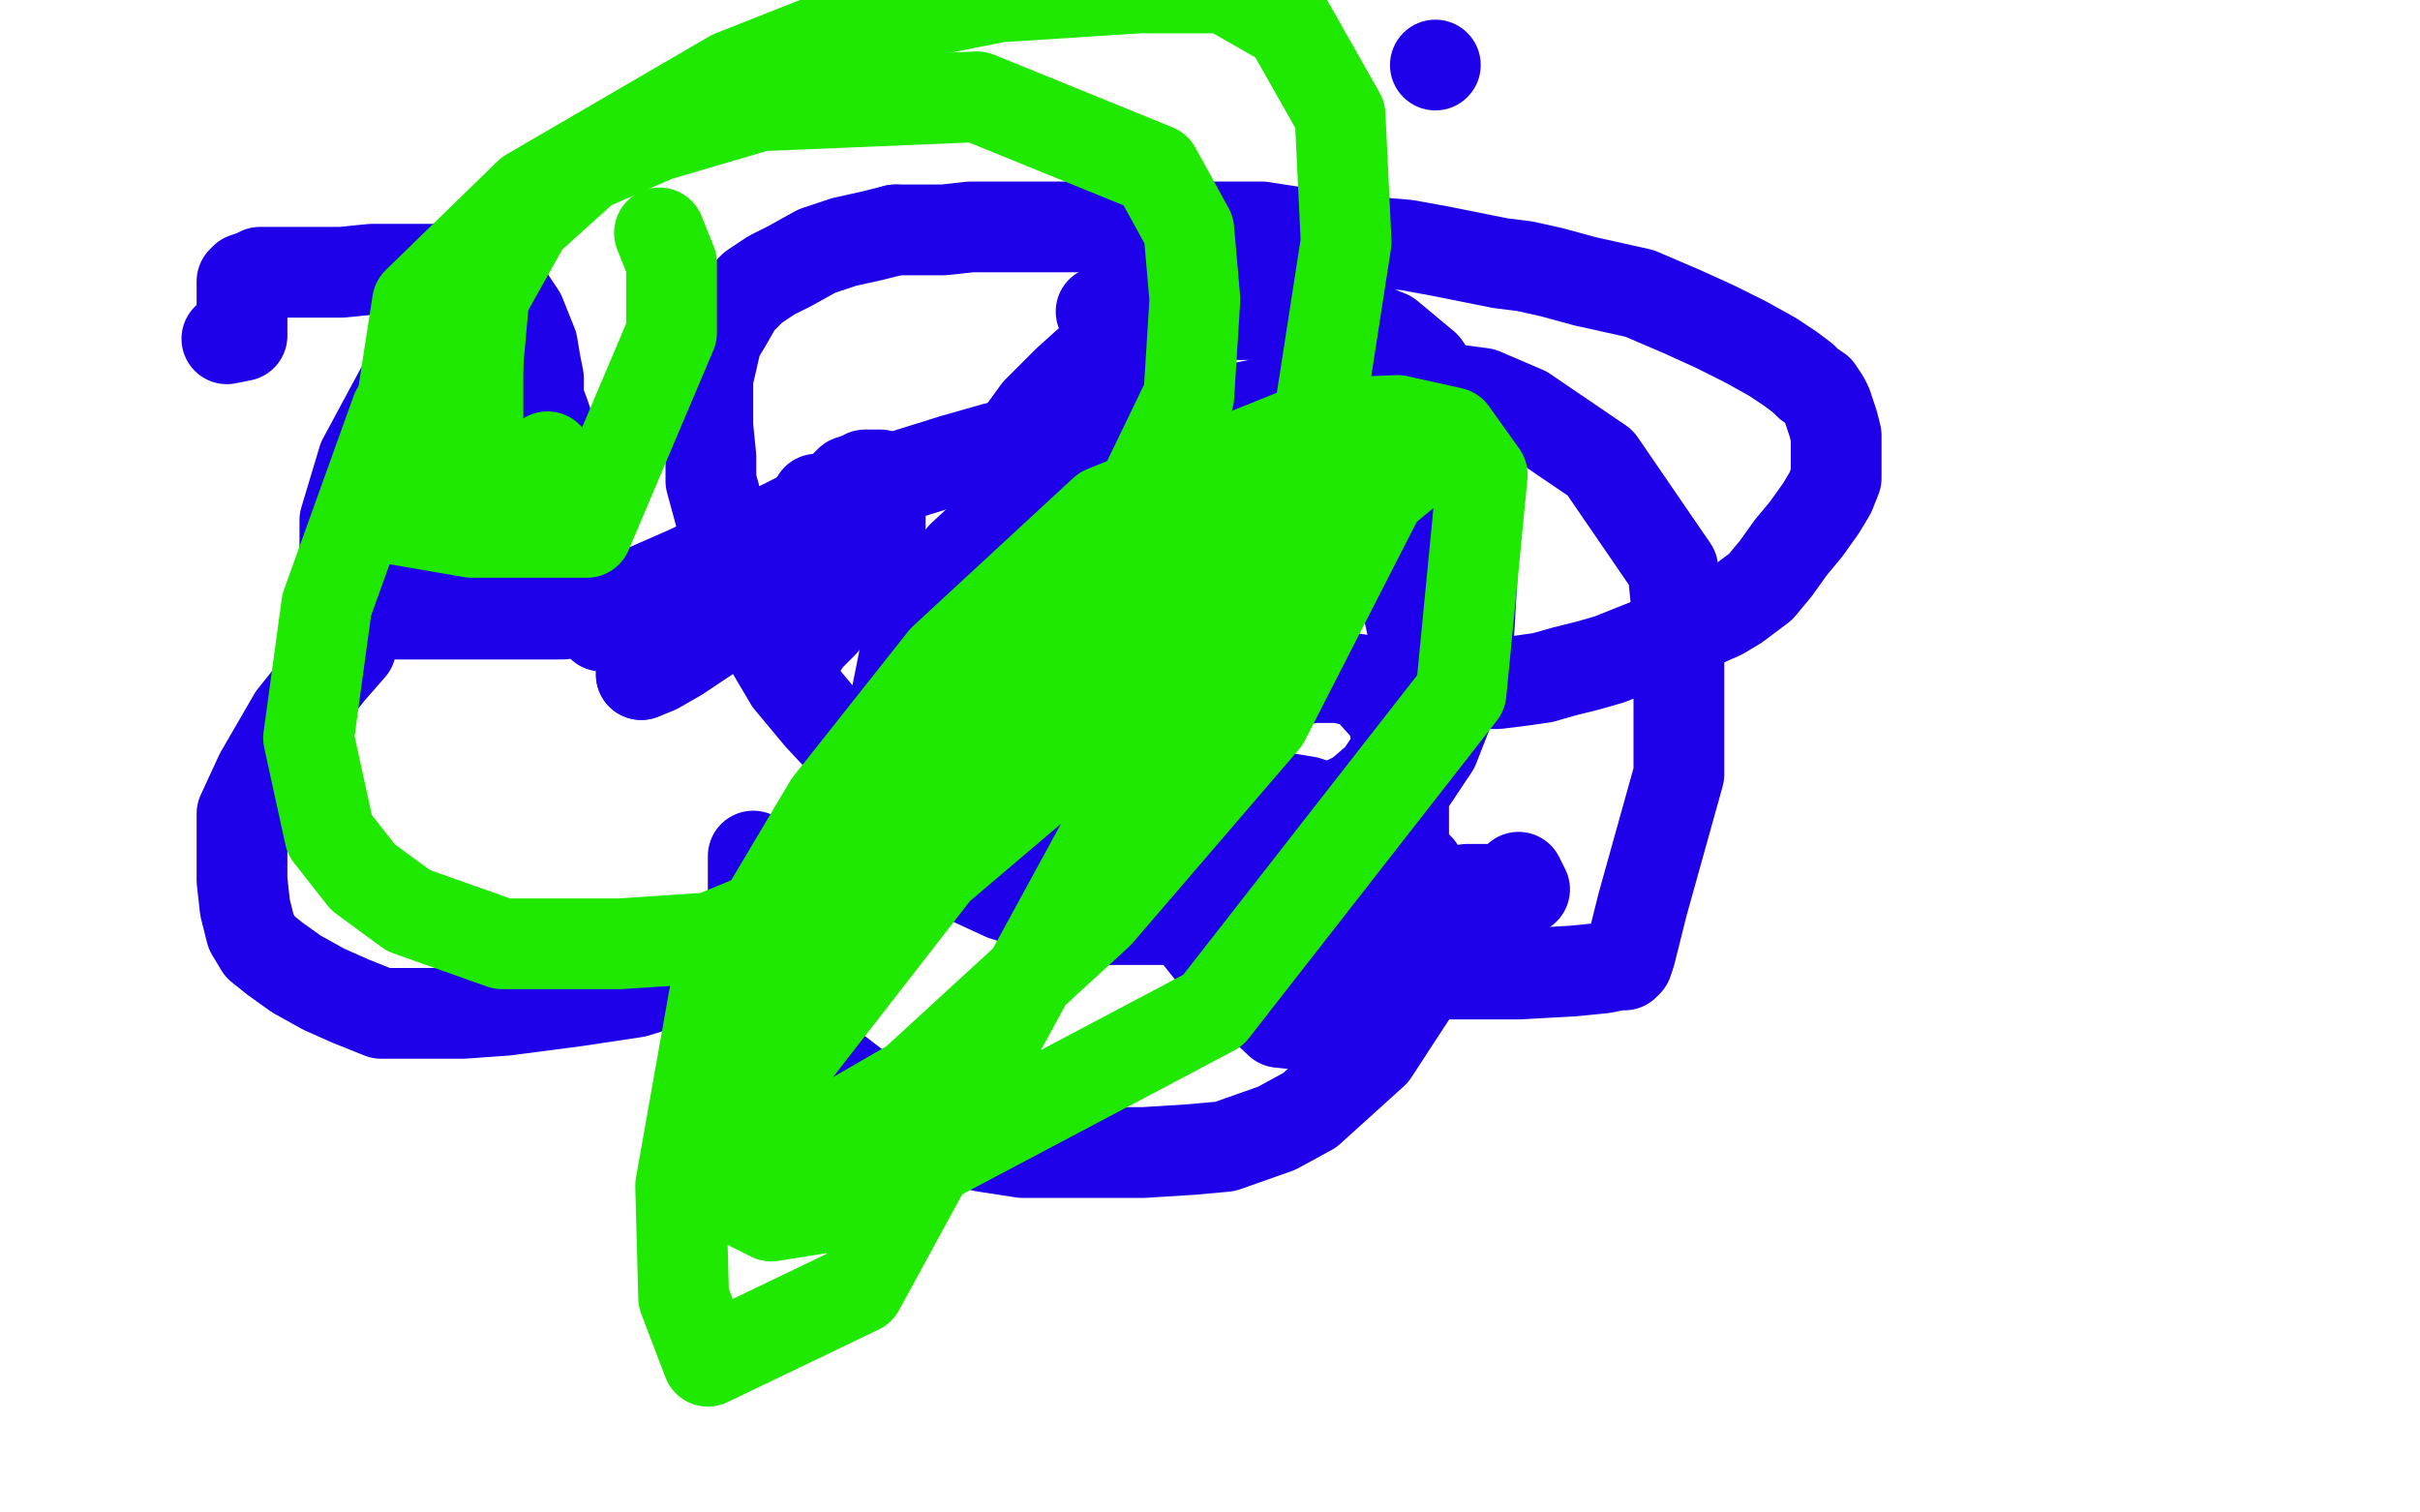 <?xml version="1.0" standalone="no"?>
<!DOCTYPE svg PUBLIC "-//W3C//DTD SVG 1.1//EN"
"http://www.w3.org/Graphics/SVG/1.1/DTD/svg11.dtd">

<svg width="800" height="500" version="1.1" xmlns="http://www.w3.org/2000/svg" xmlns:xlink="http://www.w3.org/1999/xlink" style="stroke-antialiasing: false"><desc>This SVG has been created on https://colorillo.com/</desc><rect x='0' y='0' width='800' height='500' style='fill: rgb(255,255,255); stroke-width:0' /><polyline points="75,112 80,111 80,111 80,102 80,102 80,98 80,98 80,93 80,93 81,92 81,92 84,91 84,91 86,90 86,90 88,90 92,90 98,90 105,90 113,90 123,89 131,89 139,89 145,89 152,89 157,91 161,93 165,95 168,98 172,104 174,109 176,114 177,120 178,125 178,133 178,139 178,144 177,151 174,157 171,164 166,172 162,178 158,183 152,188 146,192 140,195 134,198 130,198 125,199 121,199 118,199 116,199 115,197 114,193 114,187 114,181 114,172 117,162 120,152 134,126 139,120 146,113 150,111 155,111 158,111 163,111 166,113 170,117 174,123 177,129 180,137 183,146 185,156 187,164 188,174 190,187 192,197 193,200 195,202 198,206 199,207 201,207 203,207 214,203 224,198 234,193 243,188 251,183 258,178 263,174 266,173 269,170 274,166 277,163 279,161 281,159 284,158 285,158 286,157 287,157 289,157 290,157 291,157 291,159 291,163 291,167 291,174 287,182 282,191 272,206 267,211 265,214 262,217 261,217 261,216 261,215 263,210 267,206 271,200 275,195 276,192 276,191 274,191 265,194 236,209 224,217 217,221 212,223" style="fill: none; stroke: #1e00e9; stroke-width: 30; stroke-linejoin: round; stroke-linecap: round; stroke-antialiasing: false; stroke-antialias: 0; opacity: 1.0"/>
<circle cx="272.5" cy="166.5" r="15" style="fill: #1e00e9; stroke-antialiasing: false; stroke-antialias: 0; opacity: 1.0"/>
<polyline points="212,223 214,221 223,211 235,199 251,184 263,175 268,170 272,166" style="fill: none; stroke: #1e00e9; stroke-width: 30; stroke-linejoin: round; stroke-linecap: round; stroke-antialiasing: false; stroke-antialias: 0; opacity: 1.0"/>
<circle cx="270.5" cy="165.5" r="15" style="fill: #1e00e9; stroke-antialiasing: false; stroke-antialias: 0; opacity: 1.0"/>
<polyline points="273,165 270,165 270,165" style="fill: none; stroke: #1e00e9; stroke-width: 30; stroke-linejoin: round; stroke-linecap: round; stroke-antialiasing: false; stroke-antialias: 0; opacity: 1.0"/>
<circle cx="474.5" cy="21.5" r="15" style="fill: #1e00e9; stroke-antialiasing: false; stroke-antialias: 0; opacity: 1.0"/>
<circle cx="483.5" cy="161.5" r="15" style="fill: #1e00e9; stroke-antialiasing: false; stroke-antialias: 0; opacity: 1.0"/>
<polyline points="397,293 397,290 397,290 397,287 397,287 397,282 397,282 397,277 397,277 397,275 397,275" style="fill: none; stroke: #1e00e9; stroke-width: 30; stroke-linejoin: round; stroke-linecap: round; stroke-antialiasing: false; stroke-antialias: 0; opacity: 1.0"/>
<polyline points="502,290 504,294 504,294 502,294 502,294 499,294 499,294 497,294 497,294 492,294 492,294 488,294 488,294 485,294 479,295 473,296 467,296 461,296 450,296 444,295 438,295 423,292 411,287 399,281 392,277 386,271" style="fill: none; stroke: #1e00e9; stroke-width: 30; stroke-linejoin: round; stroke-linecap: round; stroke-antialiasing: false; stroke-antialias: 0; opacity: 1.0"/>
<polyline points="381,263 382,263 382,263 384,263 384,263 386,263 386,263 392,263 392,263 402,263 402,263 407,263 414,263 420,263 426,264 432,265 438,267 444,269 451,273 457,276 462,281 466,284 469,287 471,290 472,301 469,325 454,348 433,367 422,373 405,379 394,380 378,381 356,381 338,381 325,379 312,375 300,369 288,363 275,353 266,343 260,332 254,320 249,297 249,283" style="fill: none; stroke: #1e00e9; stroke-width: 30; stroke-linejoin: round; stroke-linecap: round; stroke-antialiasing: false; stroke-antialias: 0; opacity: 1.0"/>
<polyline points="291,275 294,276 294,276 294,281 294,281 291,287 291,287 285,295 285,295 275,302 275,302 261,310 261,310 243,318 243,318 223,324 210,328 190,331 167,334 153,335 137,335 126,335 116,331 107,327 98,322 91,317 86,313 83,308 81,300 80,291 80,281 80,269 86,256 97,237 109,222 116,214" style="fill: none; stroke: #1e00e9; stroke-width: 30; stroke-linejoin: round; stroke-linecap: round; stroke-antialiasing: false; stroke-antialias: 0; opacity: 1.0"/>
<polyline points="128,203 129,203 129,203 130,203 130,203 134,203 134,203 135,203 135,203 141,203 141,203 143,203 143,203 147,203 150,203 152,203 153,203 154,203 155,203 157,203 160,203 163,203 168,203 173,203 179,203 186,203 198,200 211,196 227,189 246,180 266,170 286,162 299,157 315,152 329,148 340,146 350,144 360,143 366,142 373,142 377,142 381,141 383,141 385,141 385,140 385,139 385,135 385,131 385,124" style="fill: none; stroke: #1e00e9; stroke-width: 30; stroke-linejoin: round; stroke-linecap: round; stroke-antialiasing: false; stroke-antialias: 0; opacity: 1.0"/>
<polyline points="364,103 365,103 365,103 369,103 369,103 373,103 373,103 379,103 379,103 387,103 387,103 396,103 396,103 409,103 409,103 425,103 444,105 459,111 471,121 480,134 484,145 488,167 485,219 474,247 450,283 410,302 384,304 358,304 332,296 319,290 307,281 301,271 296,252 296,232 300,212 310,194 318,184 332,171 365,152 385,143 400,137 438,129 453,128 462,128 475,128 490,130 504,136 529,153 553,188 555,208 555,256 543,299 539,315 538,318 537,319 535,319 530,320 520,321 502,322 483,322 466,322 441,319 428,315 409,304 401,297 392,288 385,271 385,263 385,253 401,234 410,230 422,226 434,224 443,224 451,226 460,236 464,253 464,282 461,304 454,320 449,328 443,335 438,339 433,339 423,338 407,323 395,308 385,290 376,260 376,246 376,233" style="fill: none; stroke: #1e00e9; stroke-width: 30; stroke-linejoin: round; stroke-linecap: round; stroke-antialiasing: false; stroke-antialias: 0; opacity: 1.0"/>
<polyline points="382,223 382,224 382,224 382,226 382,226 382,230 382,230 382,228 382,219 382,210 382,198 384,190 390,180 397,174 406,170 420,170 433,170 445,174 452,180 460,189 465,199 467,208 468,224 467,238 462,248 456,257 449,263 439,268 429,272 412,274 396,274 382,274 368,274 356,270 348,266 339,257 332,241 328,217 327,192 327,176 329,160 335,147 343,136 353,126 363,117 375,110 388,105 400,104 412,104 423,104 438,110 449,121 458,133 465,149 470,163 473,181 474,203 474,219 473,236 468,247 462,258 455,265 444,271 429,276 414,279 395,280 376,281 354,281 333,278 312,269 285,252 271,237 261,225 251,208 243,191 238,170 235,159 235,151 234,141 234,133 234,125 237,112 240,107 244,100 249,95 255,91 261,88 270,83 279,80 288,78 296,76" style="fill: none; stroke: #1e00e9; stroke-width: 30; stroke-linejoin: round; stroke-linecap: round; stroke-antialiasing: false; stroke-antialias: 0; opacity: 1.0"/>
<polyline points="362,75 377,75 387,75 401,75 417,75 430,77 443,79 453,80 465,81 476,83 486,85 496,87 504,88 513,90 524,93 533,95 542,97 556,103 567,108 577,113 586,118 592,122 596,125 598,127 601,129 603,132 604,134 605,137 606,140 607,144 607,149 607,151 607,156 607,158 605,163 602,168 597,175 592,181 587,188 582,194 578,197 574,200 569,203 560,207 552,210 542,214 532,218 525,220 517,222 510,224 503,225 495,226 486,226 476,226 459,226 445,224 423,221 405,218 386,215 341,207 317,203 302,200 285,198 270,197 257,196 244,196 230,196 217,196 208,196 197,196" style="fill: none; stroke: #1e00e9; stroke-width: 30; stroke-linejoin: round; stroke-linecap: round; stroke-antialiasing: false; stroke-antialias: 0; opacity: 1.0"/>
<polyline points="296,76 304,76 312,76 321,75 331,75 340,75 351,75 362,75" style="fill: none; stroke: #1e00e9; stroke-width: 30; stroke-linejoin: round; stroke-linecap: round; stroke-antialiasing: false; stroke-antialias: 0; opacity: 1.0"/>
<polyline points="197,196 189,196 181,196 174,194 162,190 151,182" style="fill: none; stroke: #1e00e9; stroke-width: 30; stroke-linejoin: round; stroke-linecap: round; stroke-antialiasing: false; stroke-antialias: 0; opacity: 1.0"/>
<polyline points="148,158 148,157 148,157 148,151 148,151 148,144 148,144 150,132 150,132 158,121 158,121" style="fill: none; stroke: #1fe900; stroke-width: 30; stroke-linejoin: round; stroke-linecap: round; stroke-antialiasing: false; stroke-antialias: 0; opacity: 1.0"/>
<polyline points="181,151 181,163 181,163 181,165 181,165 180,165 178,165 175,165 172,165 168,165 166,165 163,165 159,156 158,142 158,120 160,98 174,73 194,55 217,45 251,35 323,32 382,56 393,76 395,99 393,131 364,191 340,232 308,271 281,291 235,310 205,312 166,312 135,301 120,290 109,276 102,244 108,200 131,136" style="fill: none; stroke: #1fe900; stroke-width: 30; stroke-linejoin: round; stroke-linecap: round; stroke-antialiasing: false; stroke-antialias: 0; opacity: 1.0"/>
<polyline points="218,77 222,87 222,87 222,99 222,99 222,110 222,110 194,176 194,176 164,176 156,176 127,171 138,100 175,64 242,25 285,8 330,-1 377,-4 405,-4 426,8 443,38 445,80 434,151 284,426 234,450 226,429 225,392 236,330 274,266 312,218 365,169 437,140 462,139 480,143 490,157 483,229 401,334 280,398 255,402 239,394 284,280 328,231 378,185 411,166 435,155 448,152 462,152 418,238 363,302 302,358 264,380 240,393 237,392 258,354 321,273 371,222 416,185 450,161 461,155 471,149 466,155 437,179 388,221 295,300 268,322 248,336 244,338" style="fill: none; stroke: #1fe900; stroke-width: 30; stroke-linejoin: round; stroke-linecap: round; stroke-antialiasing: false; stroke-antialias: 0; opacity: 1.0"/>
</svg>
